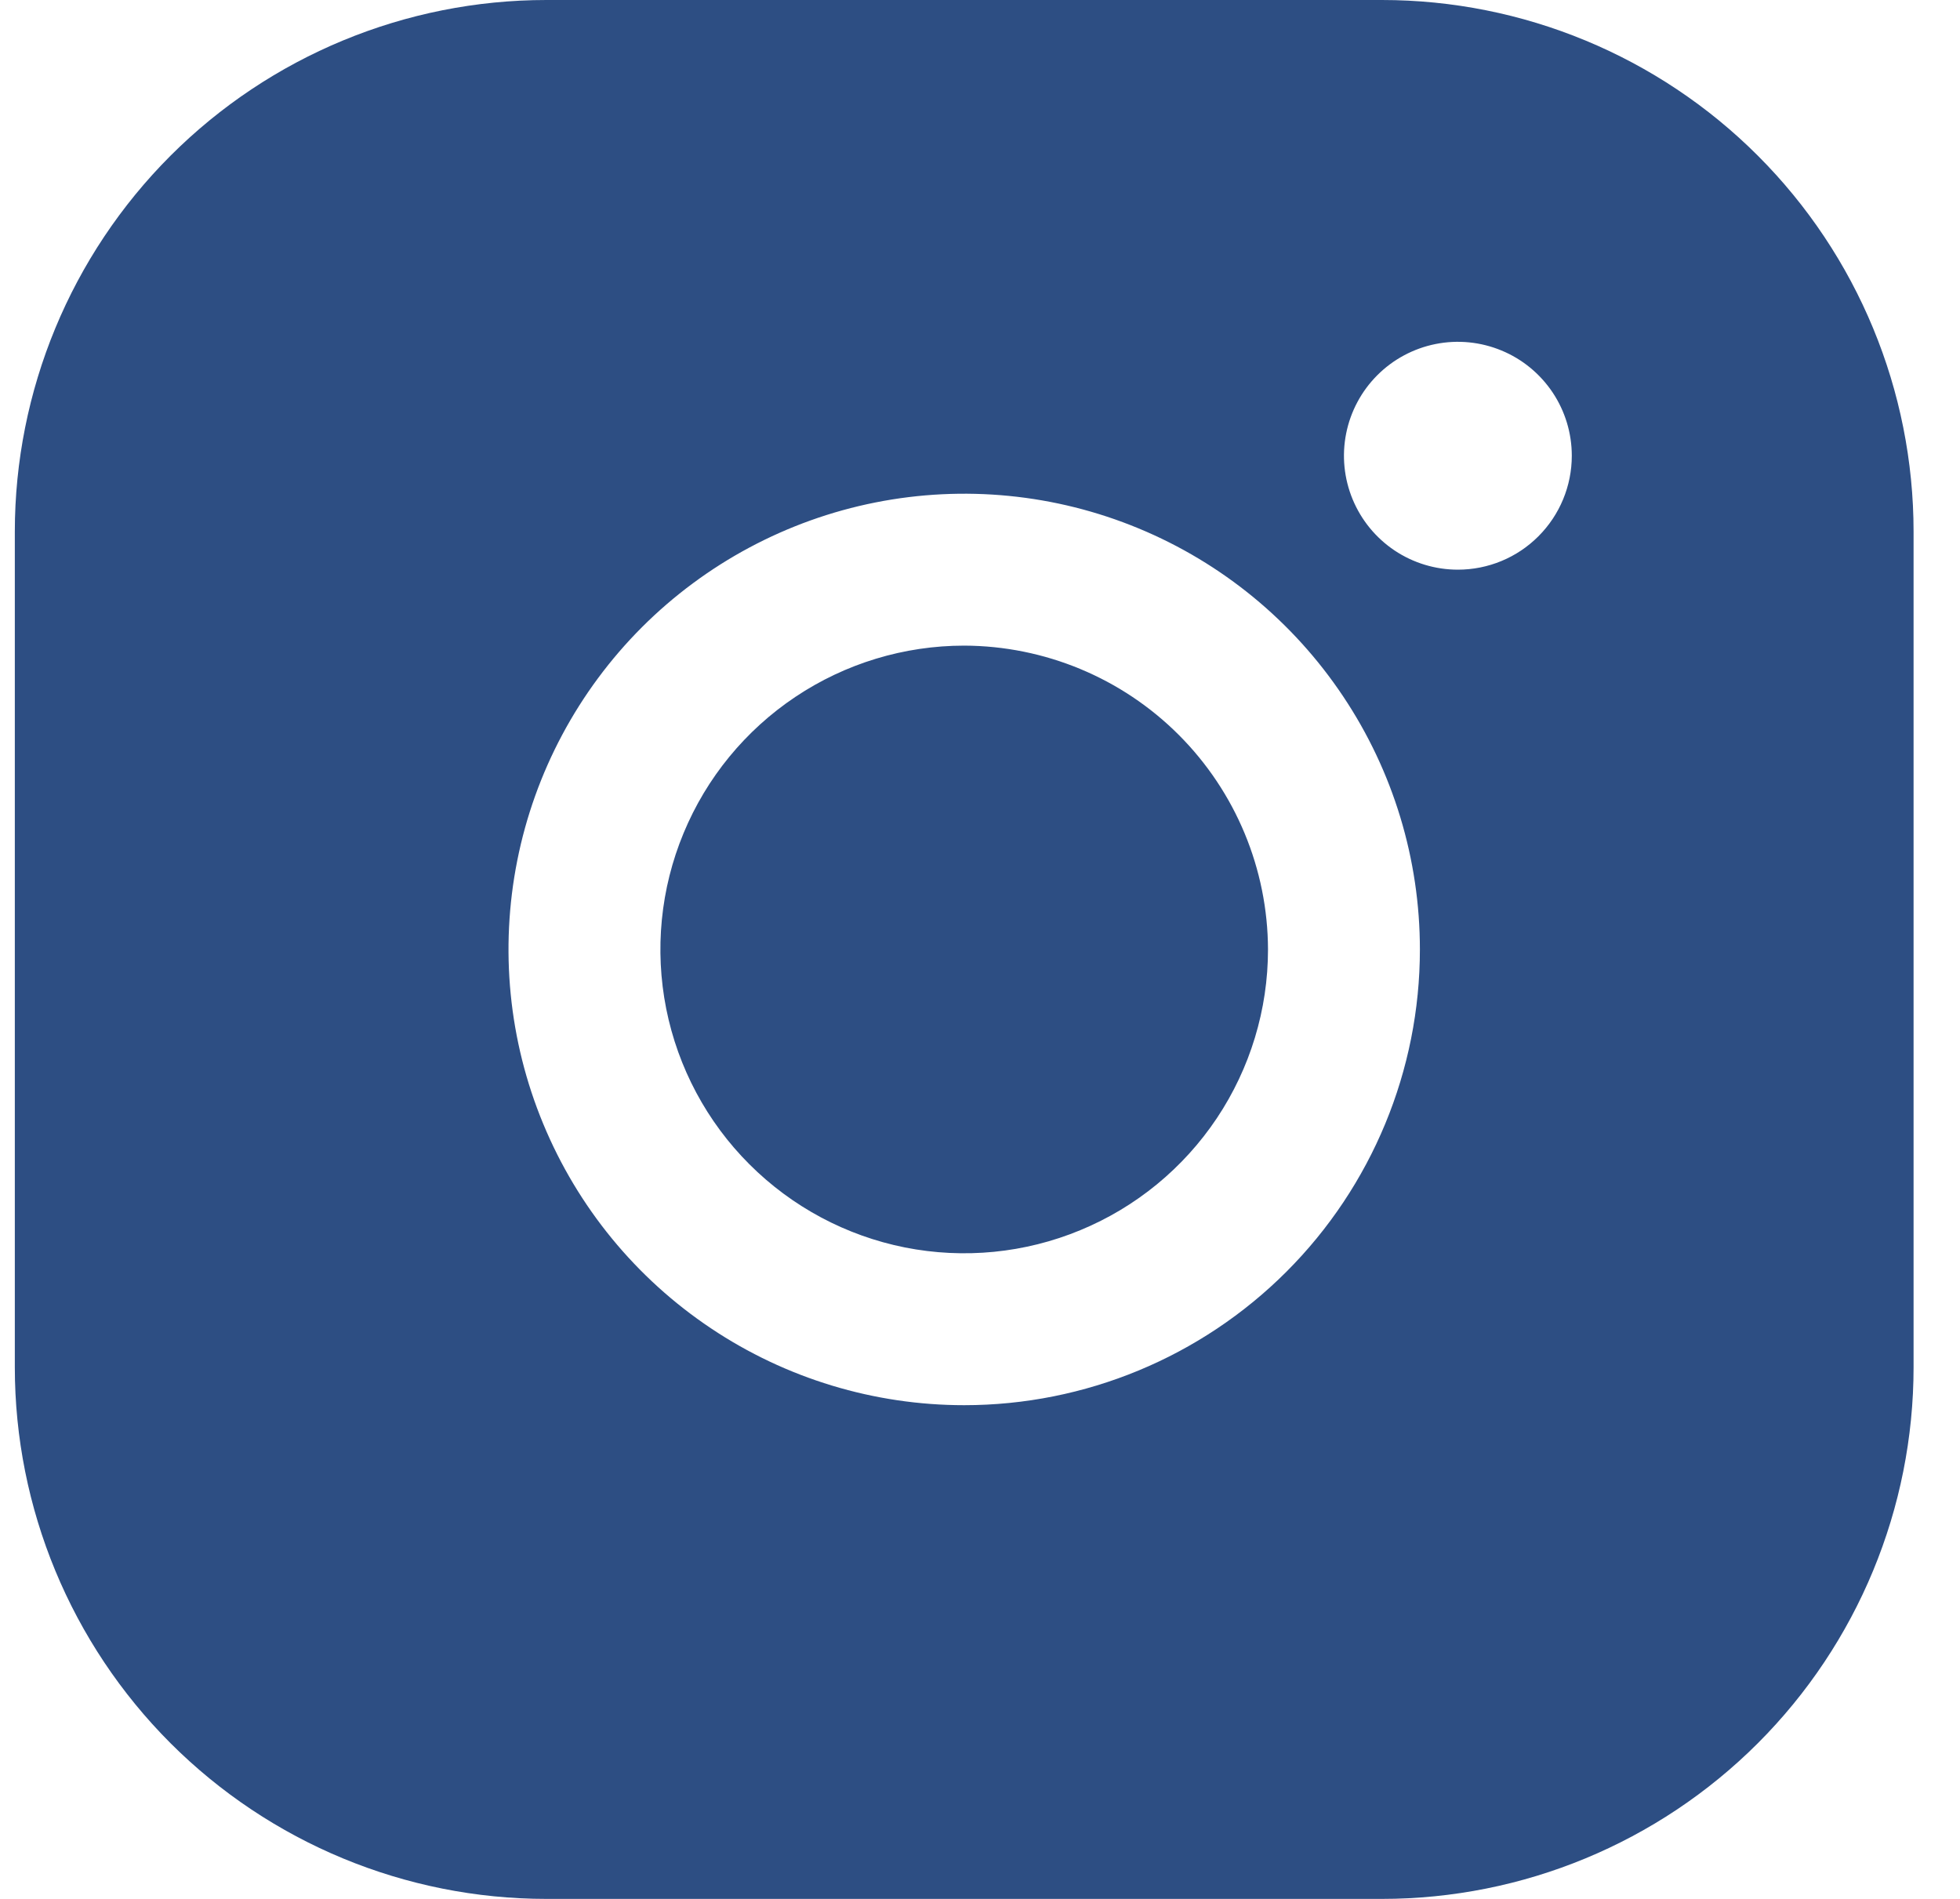 <?xml version="1.0" encoding="UTF-8"?> <svg xmlns="http://www.w3.org/2000/svg" width="32" height="31" viewBox="0 0 32 31" fill="none"><g clip-path="url(#clip0_266_392)"><path d="M20.702 15.5C20.702 16.481 20.411 17.44 19.866 18.256C19.321 19.071 18.547 19.707 17.64 20.082C16.734 20.458 15.737 20.556 14.774 20.365C13.812 20.173 12.929 19.701 12.235 19.007C11.541 18.314 11.069 17.43 10.877 16.468C10.686 15.505 10.784 14.508 11.16 13.602C11.535 12.696 12.171 11.921 12.987 11.376C13.802 10.831 14.761 10.54 15.742 10.54C17.056 10.544 18.316 11.068 19.245 11.997C20.174 12.927 20.698 14.186 20.702 15.5V15.5ZM31.242 8.68V22.32C31.242 24.622 30.328 26.83 28.7 28.458C27.072 30.085 24.864 31 22.562 31H8.922C6.62 31 4.412 30.085 2.784 28.458C1.157 26.83 0.242 24.622 0.242 22.32V8.68C0.242 6.378 1.157 4.17 2.784 2.542C4.412 0.914 6.62 0 8.922 0H22.562C24.864 0 27.072 0.914 28.7 2.542C30.328 4.17 31.242 6.378 31.242 8.68V8.68ZM23.182 15.5C23.182 14.028 22.746 12.59 21.928 11.367C21.111 10.143 19.949 9.189 18.589 8.626C17.23 8.063 15.734 7.916 14.291 8.203C12.848 8.49 11.522 9.199 10.481 10.239C9.441 11.28 8.732 12.605 8.445 14.049C8.158 15.492 8.305 16.988 8.869 18.347C9.432 19.707 10.385 20.869 11.609 21.686C12.832 22.504 14.271 22.94 15.742 22.94C17.715 22.94 19.608 22.156 21.003 20.761C22.398 19.366 23.182 17.473 23.182 15.5ZM25.662 7.44C25.662 7.072 25.553 6.713 25.349 6.407C25.144 6.101 24.854 5.862 24.514 5.722C24.174 5.581 23.8 5.544 23.439 5.616C23.078 5.688 22.747 5.865 22.487 6.125C22.227 6.385 22.05 6.716 21.978 7.077C21.906 7.438 21.943 7.812 22.084 8.152C22.225 8.492 22.463 8.782 22.769 8.987C23.075 9.191 23.434 9.3 23.802 9.3C24.296 9.3 24.769 9.104 25.117 8.755C25.466 8.406 25.662 7.933 25.662 7.44Z" fill="#2D4E83"></path></g><defs><clipPath id="clip0_266_392"><rect width="31" height="31" fill="white" transform="translate(0.242)"></rect></clipPath></defs></svg> 